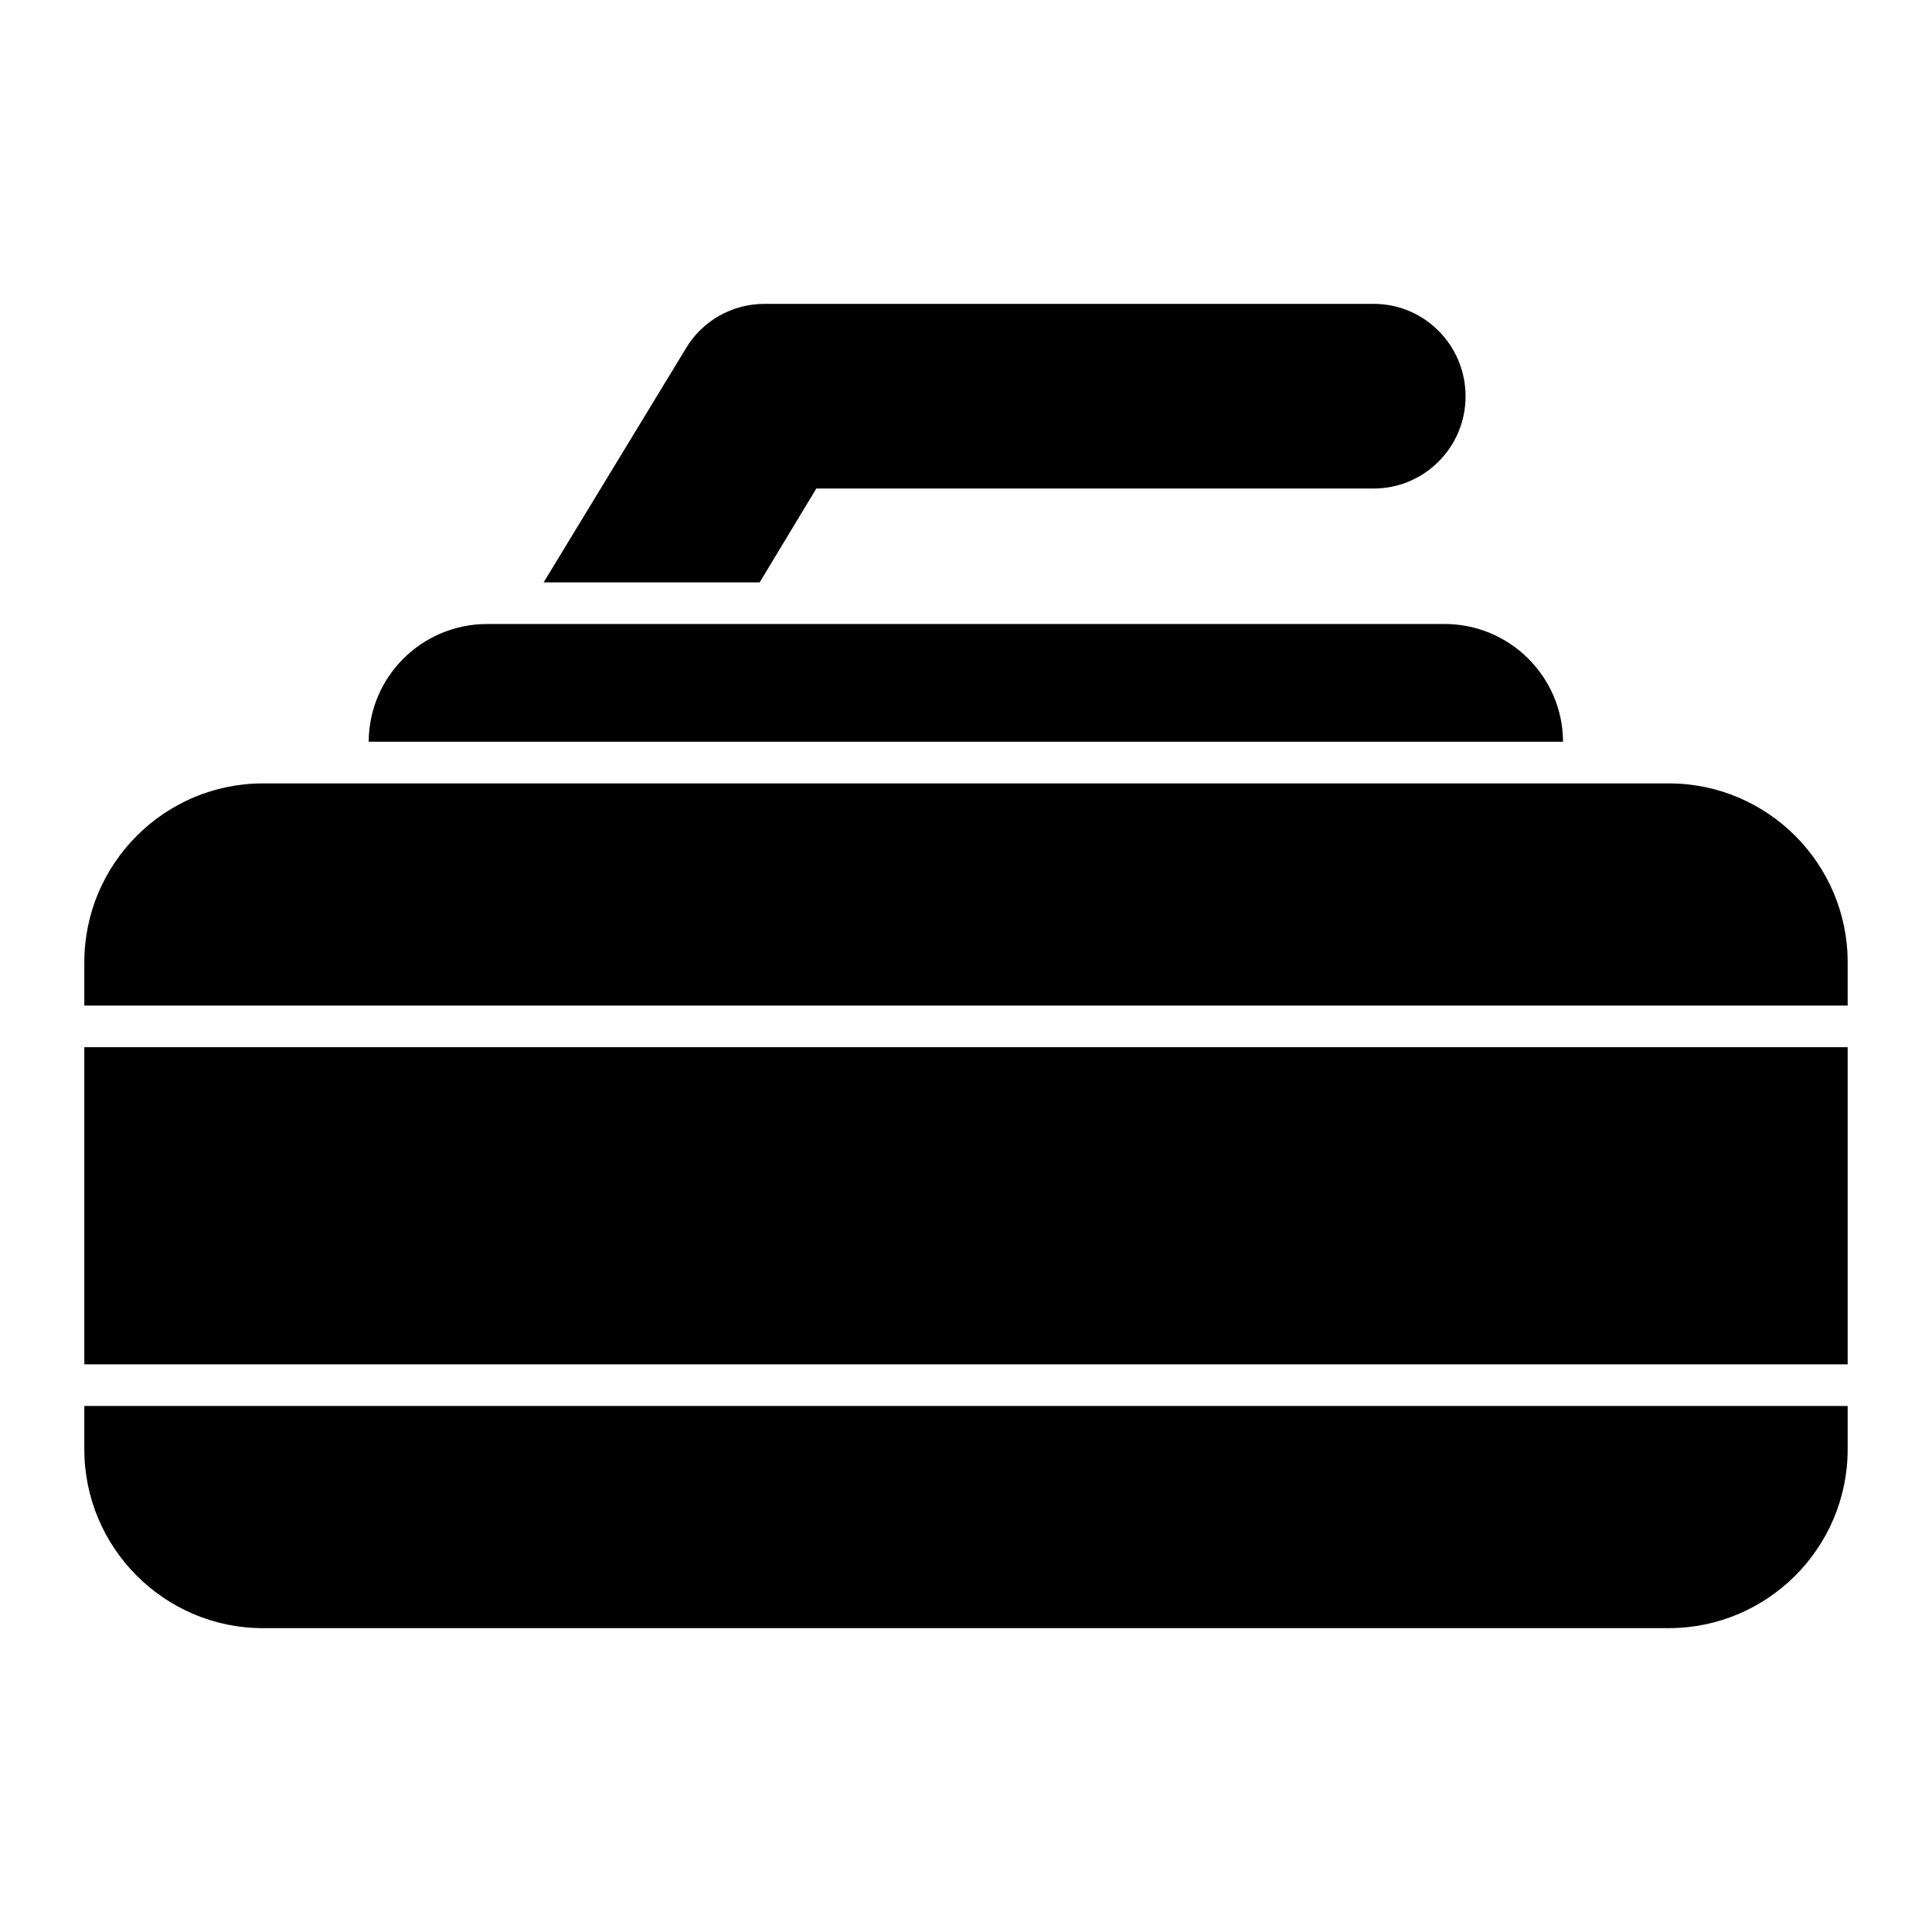 <?xml version="1.0" encoding="UTF-8"?>
<!-- Uploaded to: ICON Repo, www.svgrepo.com, Generator: ICON Repo Mixer Tools -->
<svg fill="#000000" width="800px" height="800px" version="1.1" viewBox="144 144 512 512" xmlns="http://www.w3.org/2000/svg">
 <g>
  <path d="m532.39 249.03c0 13.469-10.891 24.434-24.359 24.434h-147.7l-15.012 24.875h-57.254l37.68-61.965c4.34-7.359 12.289-11.848 20.898-11.848h161.39c13.461-0.004 24.355 10.965 24.355 24.504z"/>
  <path d="m633.65 399v11.48h-467.3v-11.48c0-26.125 21.27-47.391 47.32-47.391h372.59c26.125 0 47.391 21.266 47.391 47.391z"/>
  <path d="m166.35 421.52h467.3v84.039h-467.3z"/>
  <path d="m166.35 516.6h467.3v11.48c0 26.125-21.27 47.391-47.395 47.391l-372.59 0.004c-26.051 0-47.32-21.266-47.32-47.391z"/>
  <path d="m558.22 340.57h-316.51c0.074-17.293 14.129-31.203 31.422-31.203h253.74c17.145 0 31.273 13.91 31.348 31.203z"/>
 </g>
</svg>